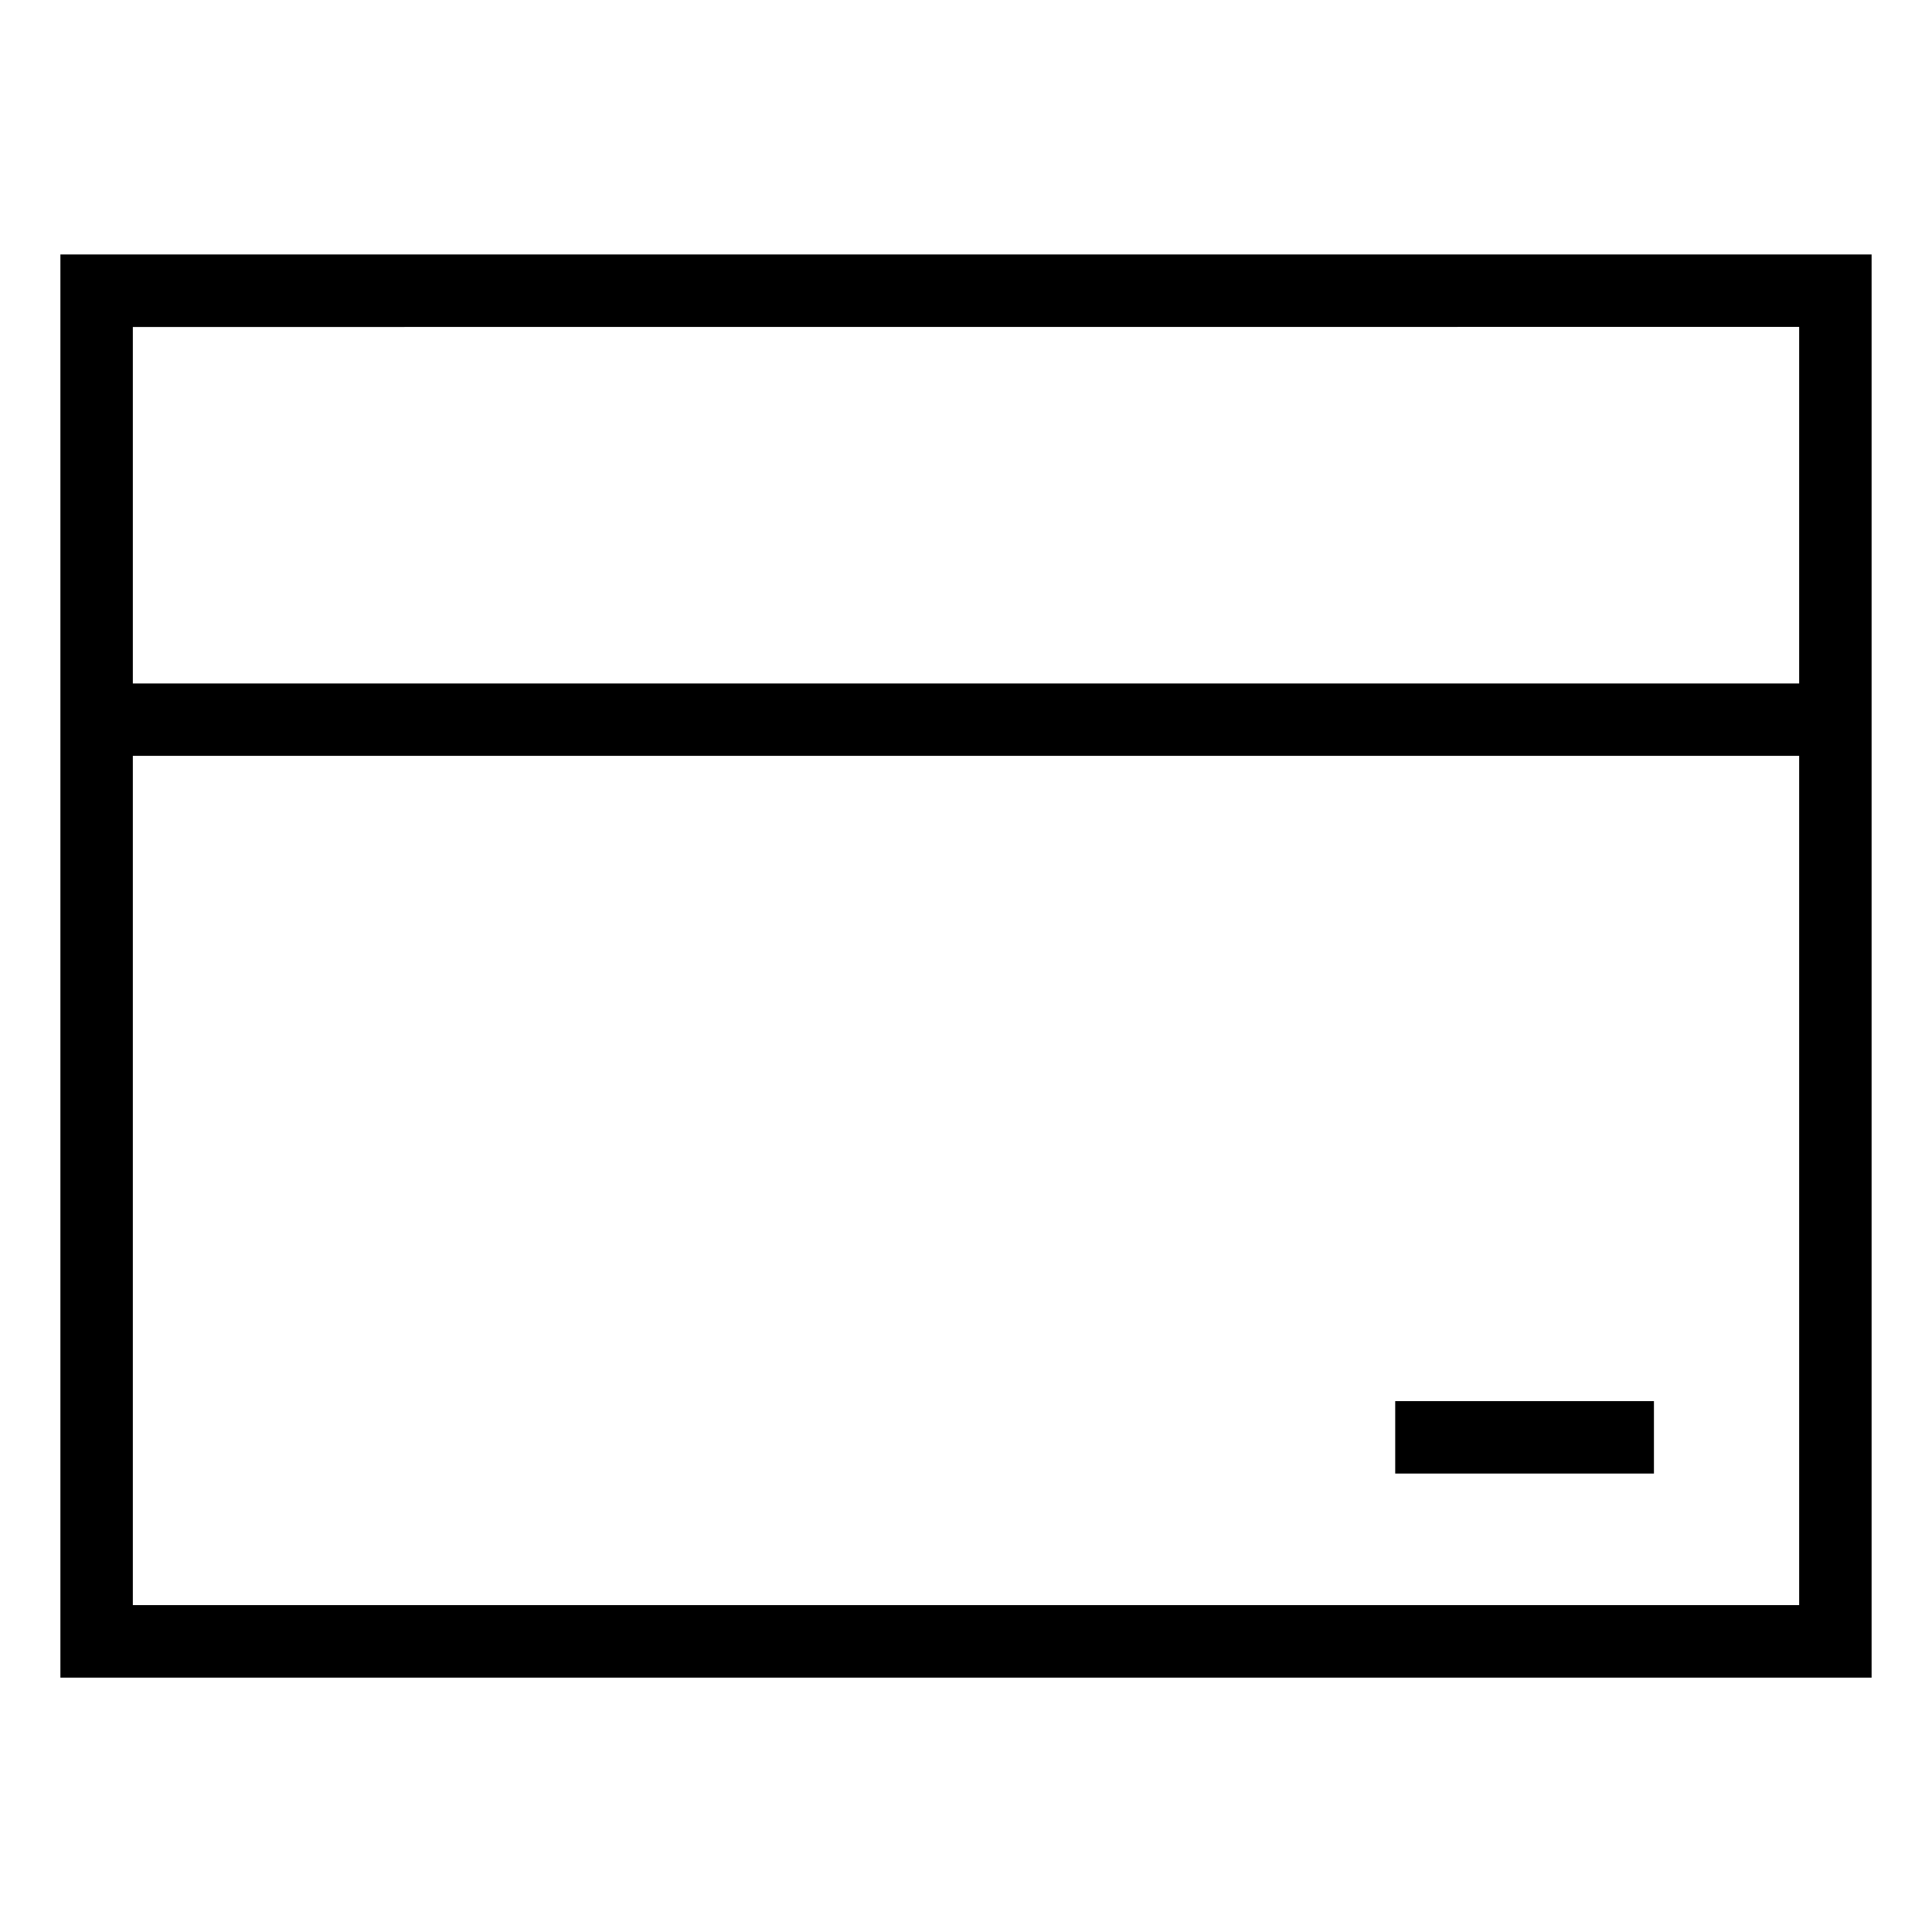<?xml version="1.0" encoding="UTF-8"?>
<svg xmlns="http://www.w3.org/2000/svg" class="icon" viewBox="0 0 1024 1024" version="1.1" width="48" height="48">
  <path d="M32.01 134.867v754.31h959.98V134.867z m921.581 38.399v188.988H70.409V173.308zM70.409 850.734v-450.124h883.182v450.124z"></path>
  <path d="M739.494 742.619h137.128v38.399h-137.128z"></path>
</svg>

